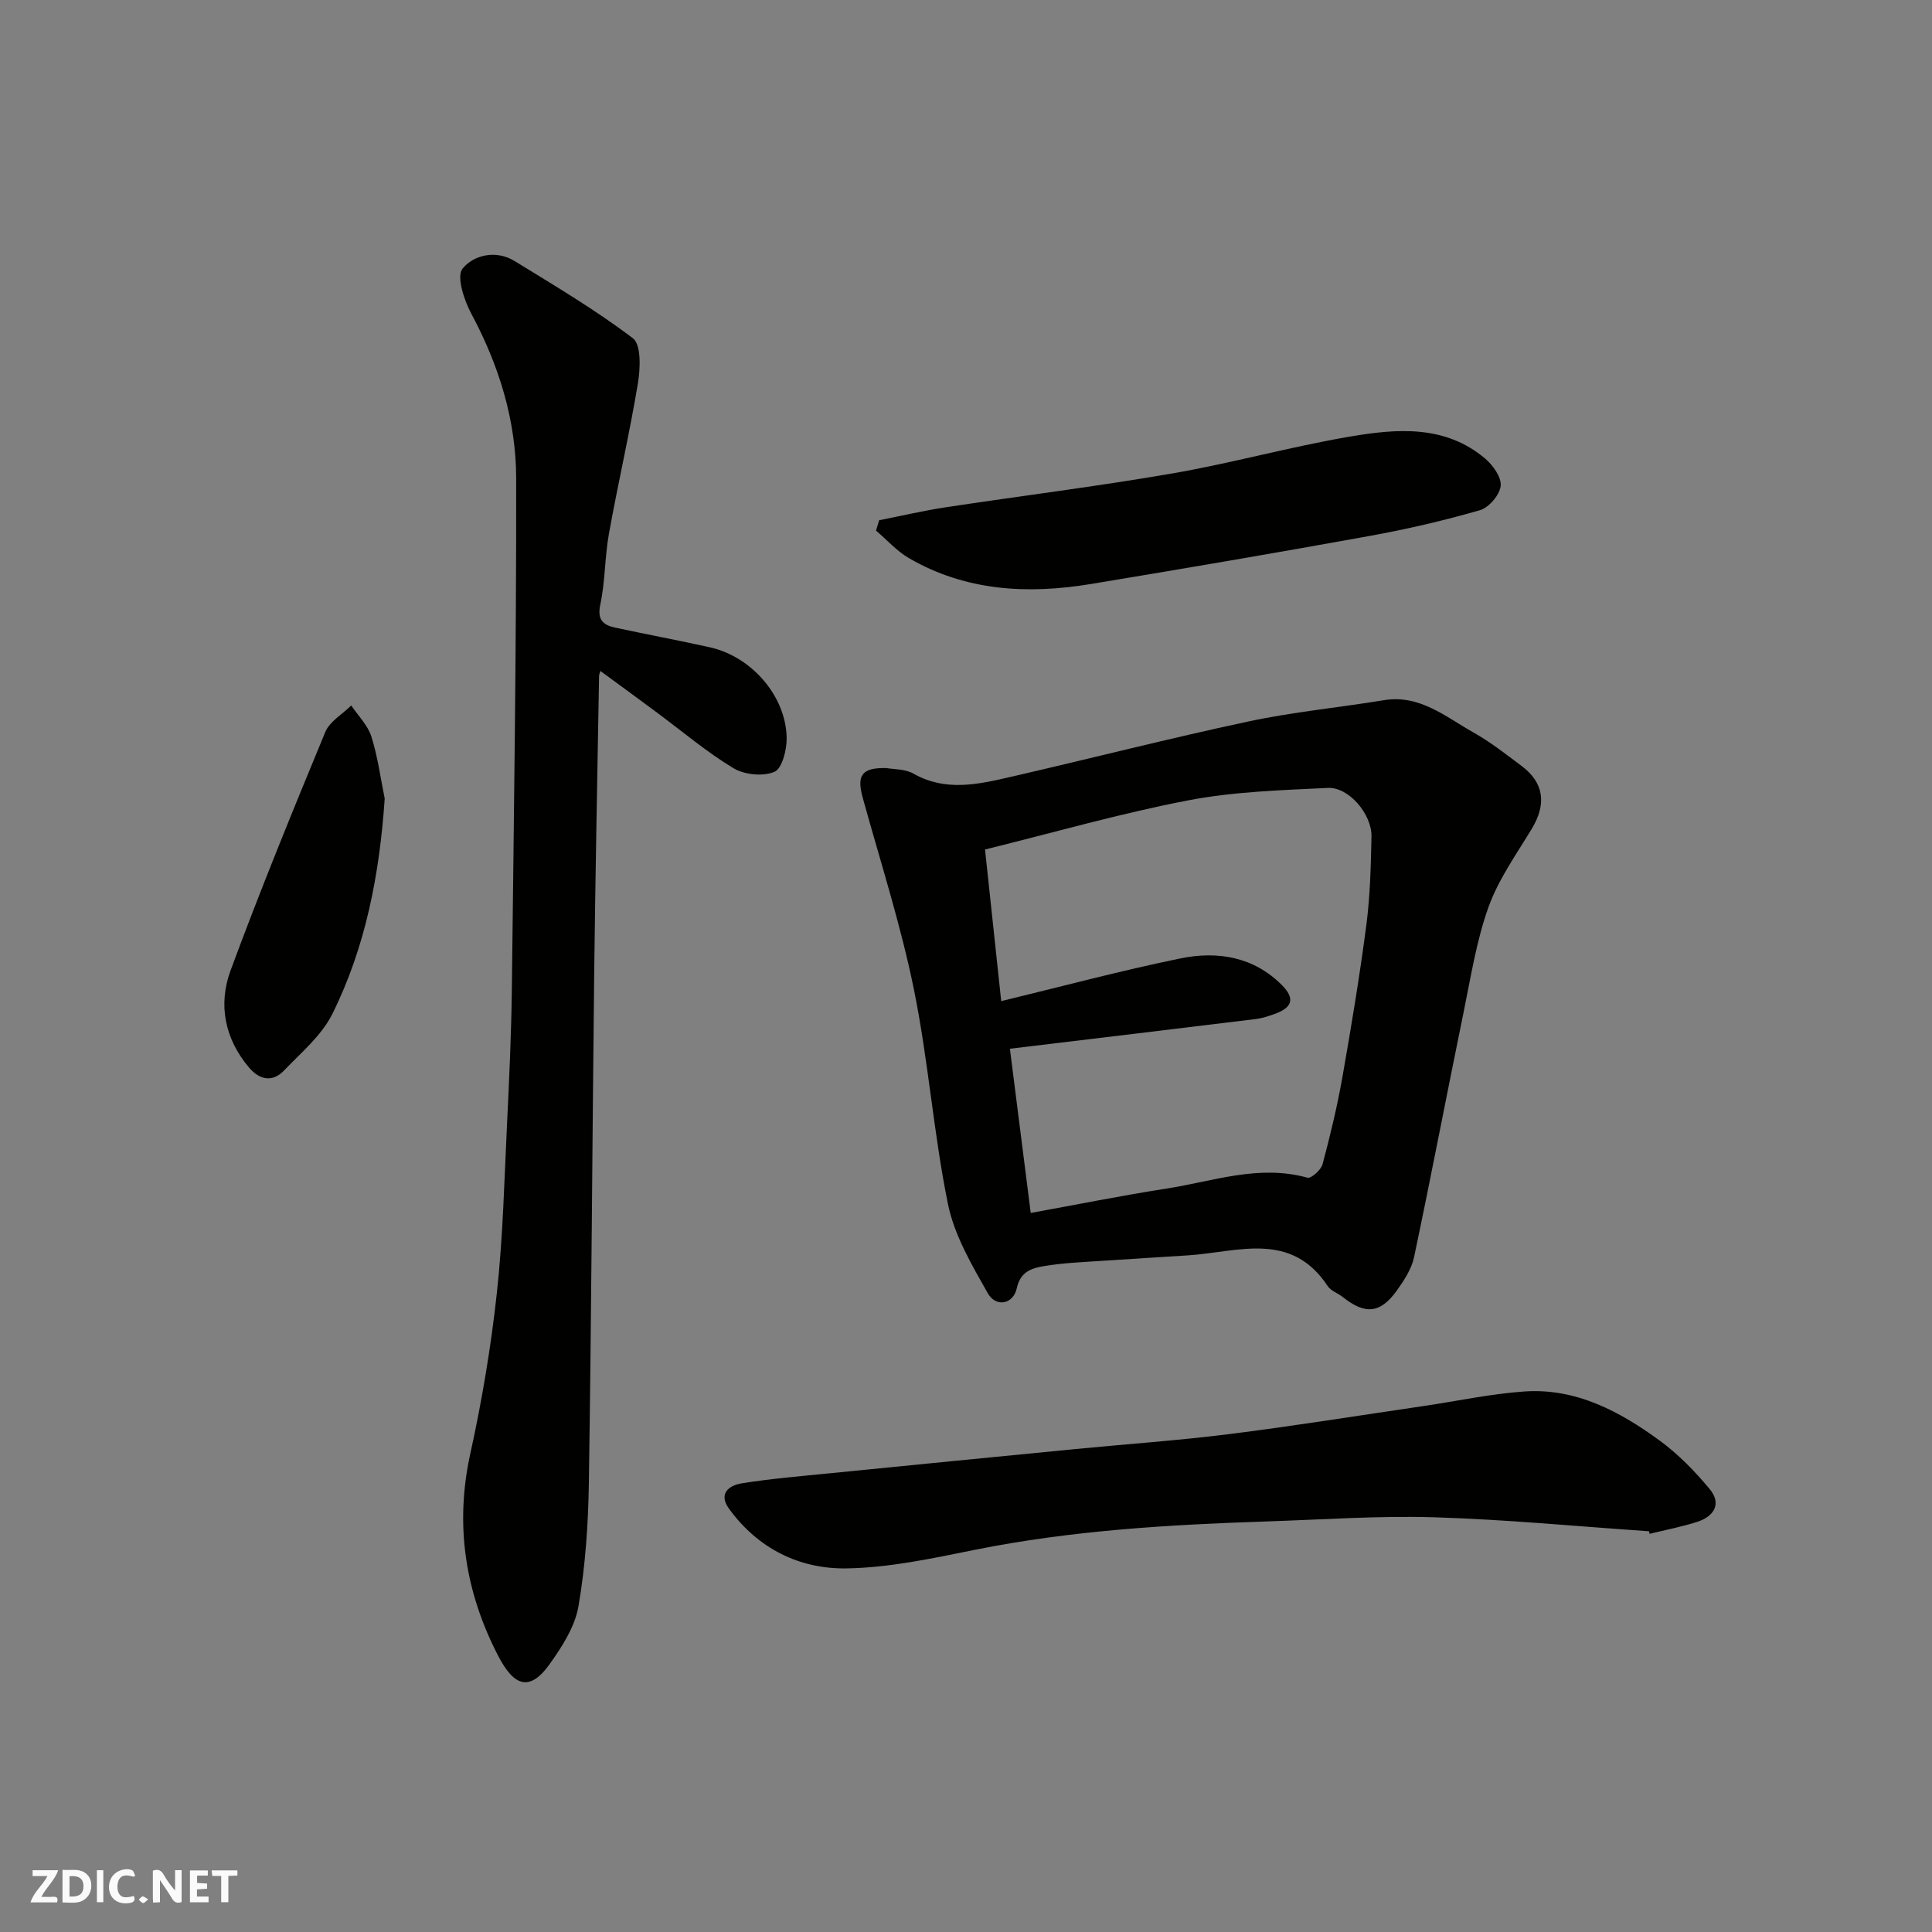 <svg enable-background="new 0 0 400 400" viewBox="0 0 400 400" xmlns="http://www.w3.org/2000/svg"><rect x="0" y="0" width="400" height="400" fill="#808080" stroke="none"/><g fill="#fafafb"><path d="m37.59 393.81c-.92.31-1.52.05-2-.78-.7-1.2-1.52-2.34-2.47-3.78v4.59c-.55.03-.95.05-1.41.07-.03-.37-.06-.64-.06-.91 0-1.91 0-3.81 0-5.7 1.13-.41 1.77-.03 2.29.91.62 1.11 1.38 2.14 2.31 3.19v-4.2h1.35v6.61z"/><path d="m12.94 393.88v-6.75c1.9.19 3.93-.54 5.37 1.29.8 1.01.78 2.88.03 3.97-1.37 1.97-3.4 1.51-5.4 1.49m1.45-1.22c2.04.12 2.92-.58 2.89-2.21-.03-1.51-.98-2.19-2.89-2z"/><path d="m11.81 393.87h-5.49c.68-2.18 2.47-3.48 3.51-5.45h-3.08v-1.21h5.29c-.71 2.13-2.44 3.48-3.47 5.51.86 0 1.63.04 2.39-.01.79-.05 1.14.21.85 1.16"/><path d="m39.33 393.86v-6.61h3.7v1.07h-2.22v1.52c.68.04 1.34.09 2.07.13v1.07c-.72.05-1.38.09-2.1.14v1.48h2.4v1.19h-3.85z"/><path d="m27.71 388.56c-1.15-.3-2.46-.61-3.1.64-.37.73-.41 1.93-.06 2.67.63 1.35 1.99.93 3.17.68.35.94-.01 1.32-.93 1.46-1.62.25-3.05-.27-3.76-1.48-.73-1.24-.6-3.03.31-4.17.88-1.11 2.71-1.7 4-1.16.32.13.44.74.65 1.12-.1.08-.19.16-.28.24"/><path d="m49.15 387.24v1.07c-.59.02-1.17.05-1.87.08v5.44h-1.48v-5.44h-1.85c-.05-.4-.08-.73-.13-1.15z"/><path d="m20.06 387.21h1.33v6.62h-1.33z"/><path d="m30.68 393.25c-.49.38-.8.79-1.05.76-.32-.05-.6-.45-.9-.7.26-.24.51-.64.8-.67.29-.04.62.3 1.15.61"/></g><path d="m183.53 159.02c1.48.28 3.85.16 5.59 1.15 6.59 3.74 13.25 2.26 19.9.73 16.48-3.79 32.88-7.99 49.41-11.52 9.24-1.98 18.71-2.87 28.06-4.41 7.46-1.23 12.76 3.42 18.52 6.65 3.54 1.99 6.78 4.53 10.04 6.98 4.65 3.48 5.17 7.9 2.07 13.02-3.19 5.28-6.88 10.44-8.94 16.17-2.5 6.97-3.65 14.44-5.15 21.74-3.47 16.9-6.7 33.86-10.26 50.74-.52 2.46-2.07 4.83-3.58 6.93-3.42 4.77-6.56 5.02-11.18 1.34-1.02-.81-2.47-1.27-3.14-2.29-7.57-11.45-18.56-7.04-28.76-6.35-5.76.39-11.53.7-17.28 1.1-4.27.3-8.57.43-12.77 1.15-2.39.41-4.79 1.09-5.54 4.54-.73 3.38-4.33 4.05-6.03 1.03-3.31-5.86-6.92-11.99-8.23-18.45-2.99-14.7-4.06-29.79-7.06-44.49-2.72-13.34-6.93-26.39-10.56-39.54-1.32-4.7-.27-6.34 4.89-6.22zm25.56 58.11c1.46 11.47 2.87 22.59 4.31 34 9.53-1.73 18.8-3.6 28.13-5.05 9.63-1.5 19.13-5.05 29.16-2.25.77.21 2.82-1.61 3.13-2.79 1.6-5.97 3.05-12 4.12-18.09 1.84-10.46 3.58-20.94 4.95-31.46.79-6.04.93-12.18 1.06-18.29.1-4.61-4.69-10.28-9.02-10.07-9.68.47-19.48.76-28.95 2.58-14.01 2.69-27.78 6.65-42.04 10.17 1.12 10.49 2.26 21.19 3.35 31.39 12.47-3.01 24.71-6.3 37.1-8.84 7.64-1.57 15.13-.38 21.01 5.52 2.78 2.78 2.19 4.68-1.56 6-1.22.43-2.48.86-3.75 1.02-16.89 2.07-33.8 4.09-51 6.16z" fill="#010100"/><path d="m124.3 138.91c-.12.45-.27.75-.27 1.05-.35 20.59-.77 41.18-1.01 61.77-.4 35.08-.57 70.16-1.1 105.24-.13 8.54-.71 17.16-2.15 25.57-.72 4.22-3.38 8.36-5.95 11.97-4.29 6.01-7.52 4.39-10.66-1.66-6.82-13.12-9.05-27.07-5.79-41.88 2.42-10.97 4.28-22.12 5.5-33.28 1.27-11.63 1.54-23.37 2.11-35.07.45-9.26.88-18.52.99-27.79.42-35.25.94-70.5.9-105.74-.01-12.02-3.55-23.44-9.3-34.16-1.49-2.79-3.11-7.7-1.8-9.32 2.27-2.8 6.89-3.95 10.78-1.56 8.31 5.12 16.75 10.1 24.49 15.99 1.74 1.33 1.54 6.26 1.03 9.33-1.73 10.43-4.13 20.74-6 31.15-.87 4.83-.76 9.84-1.78 14.62-.68 3.19.56 4.26 3.1 4.81 6.52 1.4 13.08 2.62 19.59 4.07 8.63 1.92 15.76 10.11 15.89 18.77.04 2.44-.94 6.33-2.54 7.01-2.36 1-6.22.61-8.49-.76-5.57-3.36-10.59-7.63-15.84-11.52-3.78-2.81-7.59-5.59-11.7-8.61z" fill="#010100"/><path d="m341.39 317.03c-14.8-1.01-29.59-2.44-44.41-2.89-11.58-.35-23.2.48-34.79.86-20.22.67-40.37 1.86-60.29 5.86-8.8 1.77-17.74 3.72-26.65 3.86-9.76.15-18.33-4.11-24.31-12.35-2.27-3.13 0-4.83 2.56-5.25 6.14-.99 12.37-1.5 18.57-2.12 16.83-1.68 33.67-3.34 50.5-4.98 10.63-1.04 21.29-1.77 31.89-3.1 13.46-1.69 26.86-3.85 40.29-5.82 6.96-1.02 13.88-2.53 20.87-3.01 10.68-.73 19.71 4.11 27.99 10.16 3.85 2.81 7.29 6.35 10.35 10.03 2.54 3.05.93 5.67-2.56 6.8-3.22 1.04-6.57 1.67-9.86 2.48-.05-.16-.1-.34-.15-.53z" fill="#010100"/><path d="m182.02 107.71c4.57-.9 9.11-1.97 13.71-2.67 15.65-2.38 31.38-4.32 46.98-7.02 12.33-2.13 24.45-5.53 36.78-7.63 9.67-1.64 19.64-2.49 27.98 4.54 1.62 1.37 3.43 3.9 3.23 5.68-.21 1.87-2.44 4.49-4.3 5.02-7.48 2.16-15.1 3.93-22.77 5.32-19.25 3.49-38.53 6.78-57.83 9.97-13.05 2.15-25.84 1.47-37.61-5.36-2.53-1.47-4.56-3.78-6.82-5.71.22-.72.43-1.43.65-2.14z" fill="#010100"/><path d="m79.65 165.34c-1.07 15.64-3.93 30.67-10.84 44.58-2.22 4.47-6.45 8.01-10.02 11.73-2.42 2.51-5.08 1.92-7.25-.65-5.04-5.96-6.39-13.05-3.81-20.06 6.13-16.61 12.84-33.01 19.61-49.37.91-2.2 3.54-3.69 5.38-5.51 1.43 2.13 3.43 4.09 4.17 6.44 1.32 4.15 1.88 8.55 2.76 12.84z" fill="#010100"/></svg>